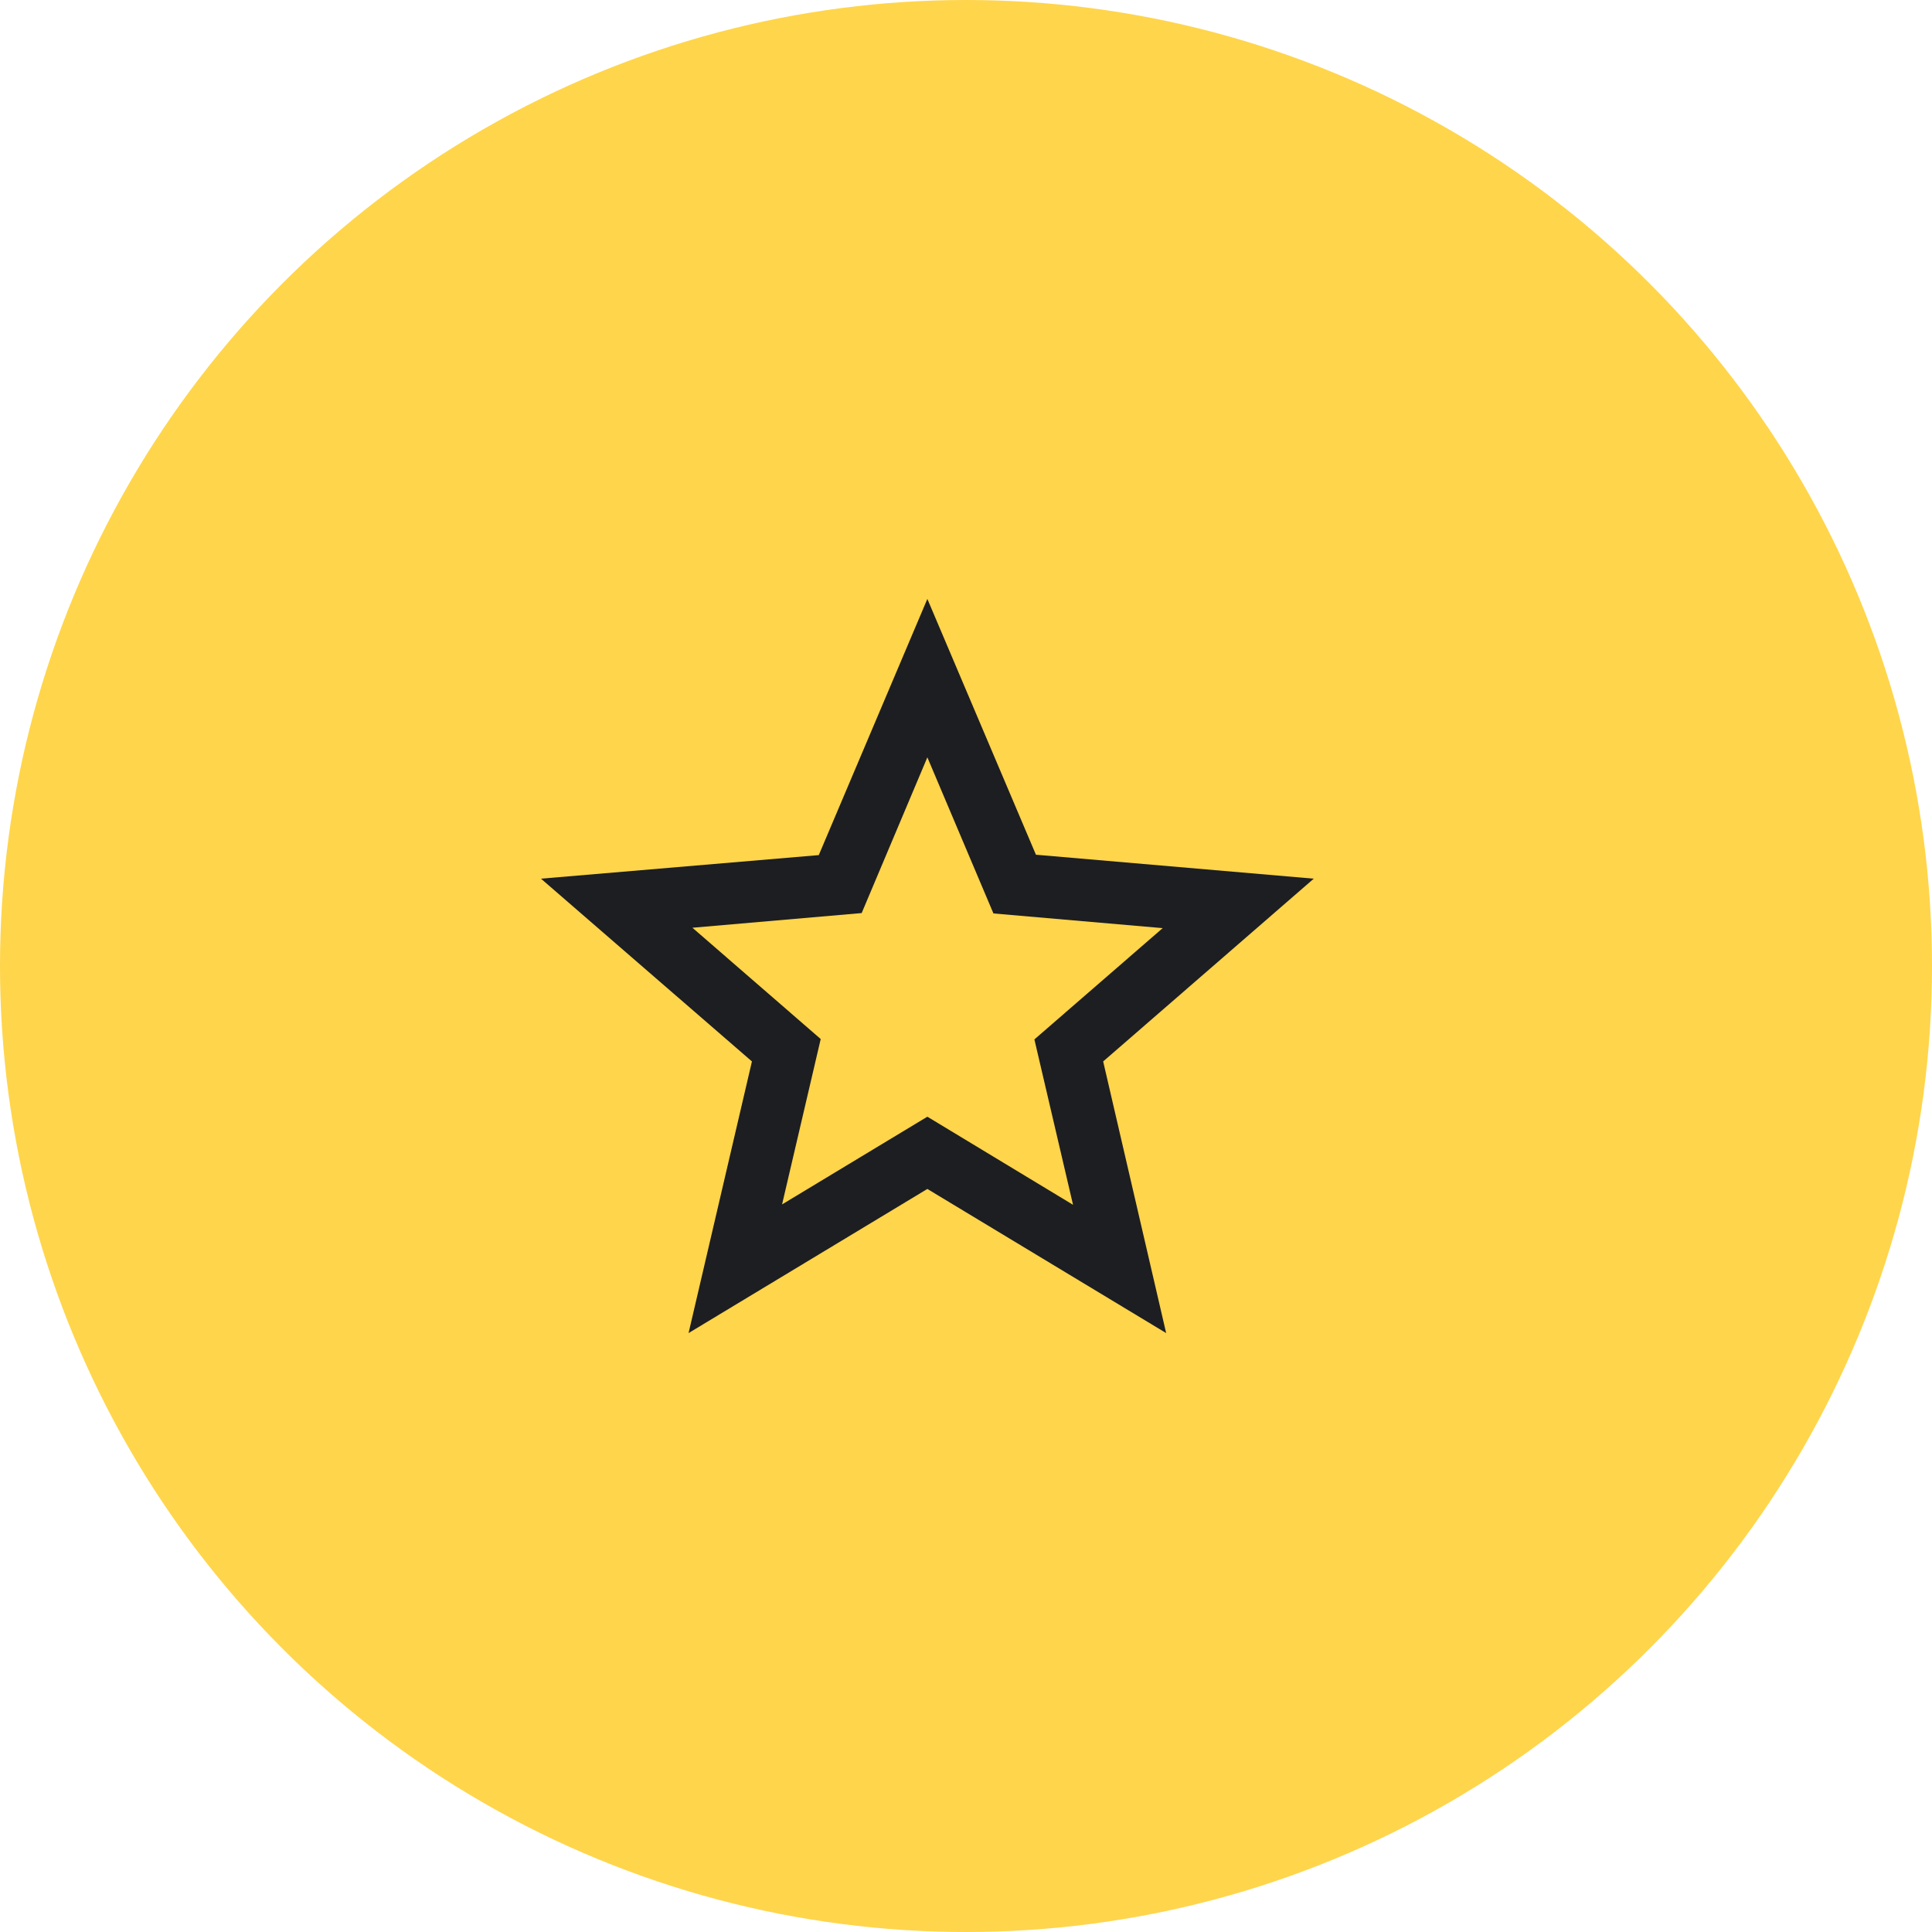 <?xml version="1.0" encoding="UTF-8"?> <svg xmlns="http://www.w3.org/2000/svg" width="50" height="50" fill="none"><circle cx="25" cy="25" r="23" fill="#FFD54B" stroke="#FFD54B" stroke-width="4"></circle><path fill="#1D1E22" d="m34 22.74-7.19-.62L24 15.5l-2.81 6.63-7.19.61 5.46 4.73-1.64 7.03L24 30.77l6.18 3.73-1.63-7.03zM24 28.9l-3.76 2.27 1-4.28-3.32-2.88 4.38-.38L24 19.6l1.71 4.04 4.38.38-3.32 2.88 1 4.28z"></path></svg> 